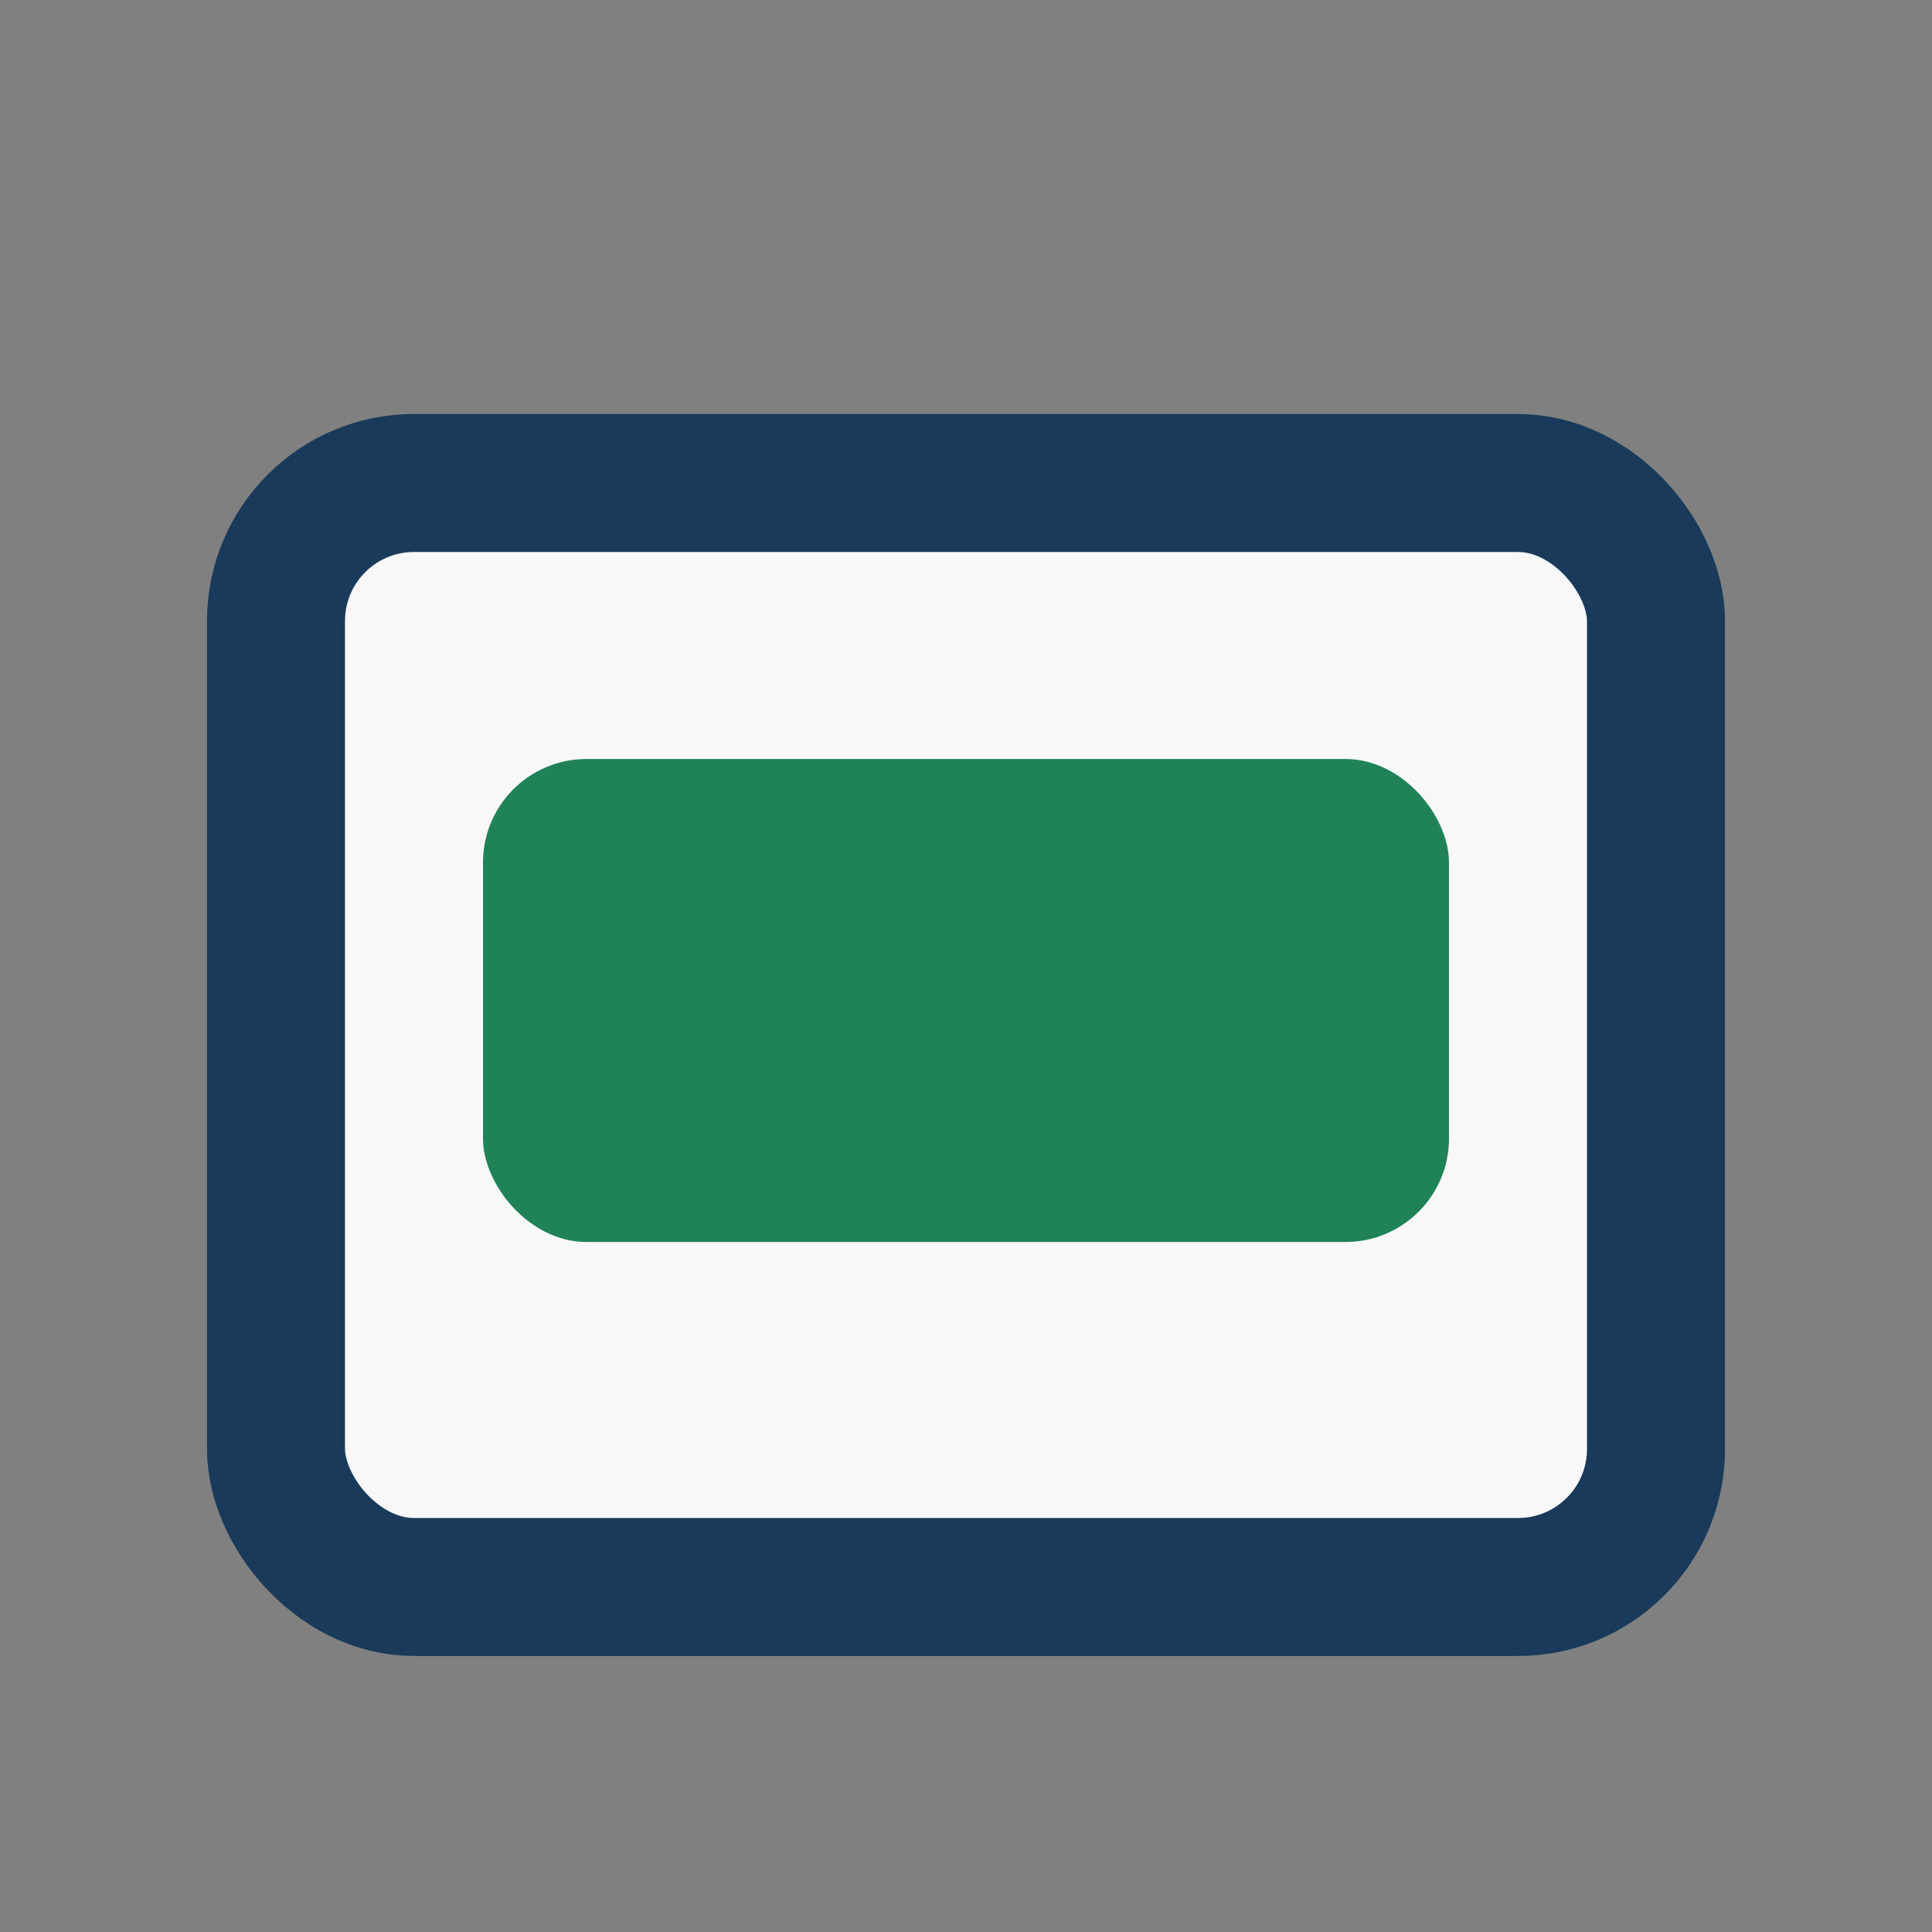 <?xml version="1.0" encoding="UTF-8"?>
<svg xmlns="http://www.w3.org/2000/svg" width="28" height="28" viewBox="0 0 28 28"><rect x="0" y="0" width="28" height="28" fill="#808080" stroke="none"/><rect x="4" y="7" width="20" height="16" rx="2" fill="#F8F8F8" stroke="#193A5A" stroke-width="2"/><rect x="7" y="11" width="14" height="7" rx="1.5" fill="#1F8357"/></svg>